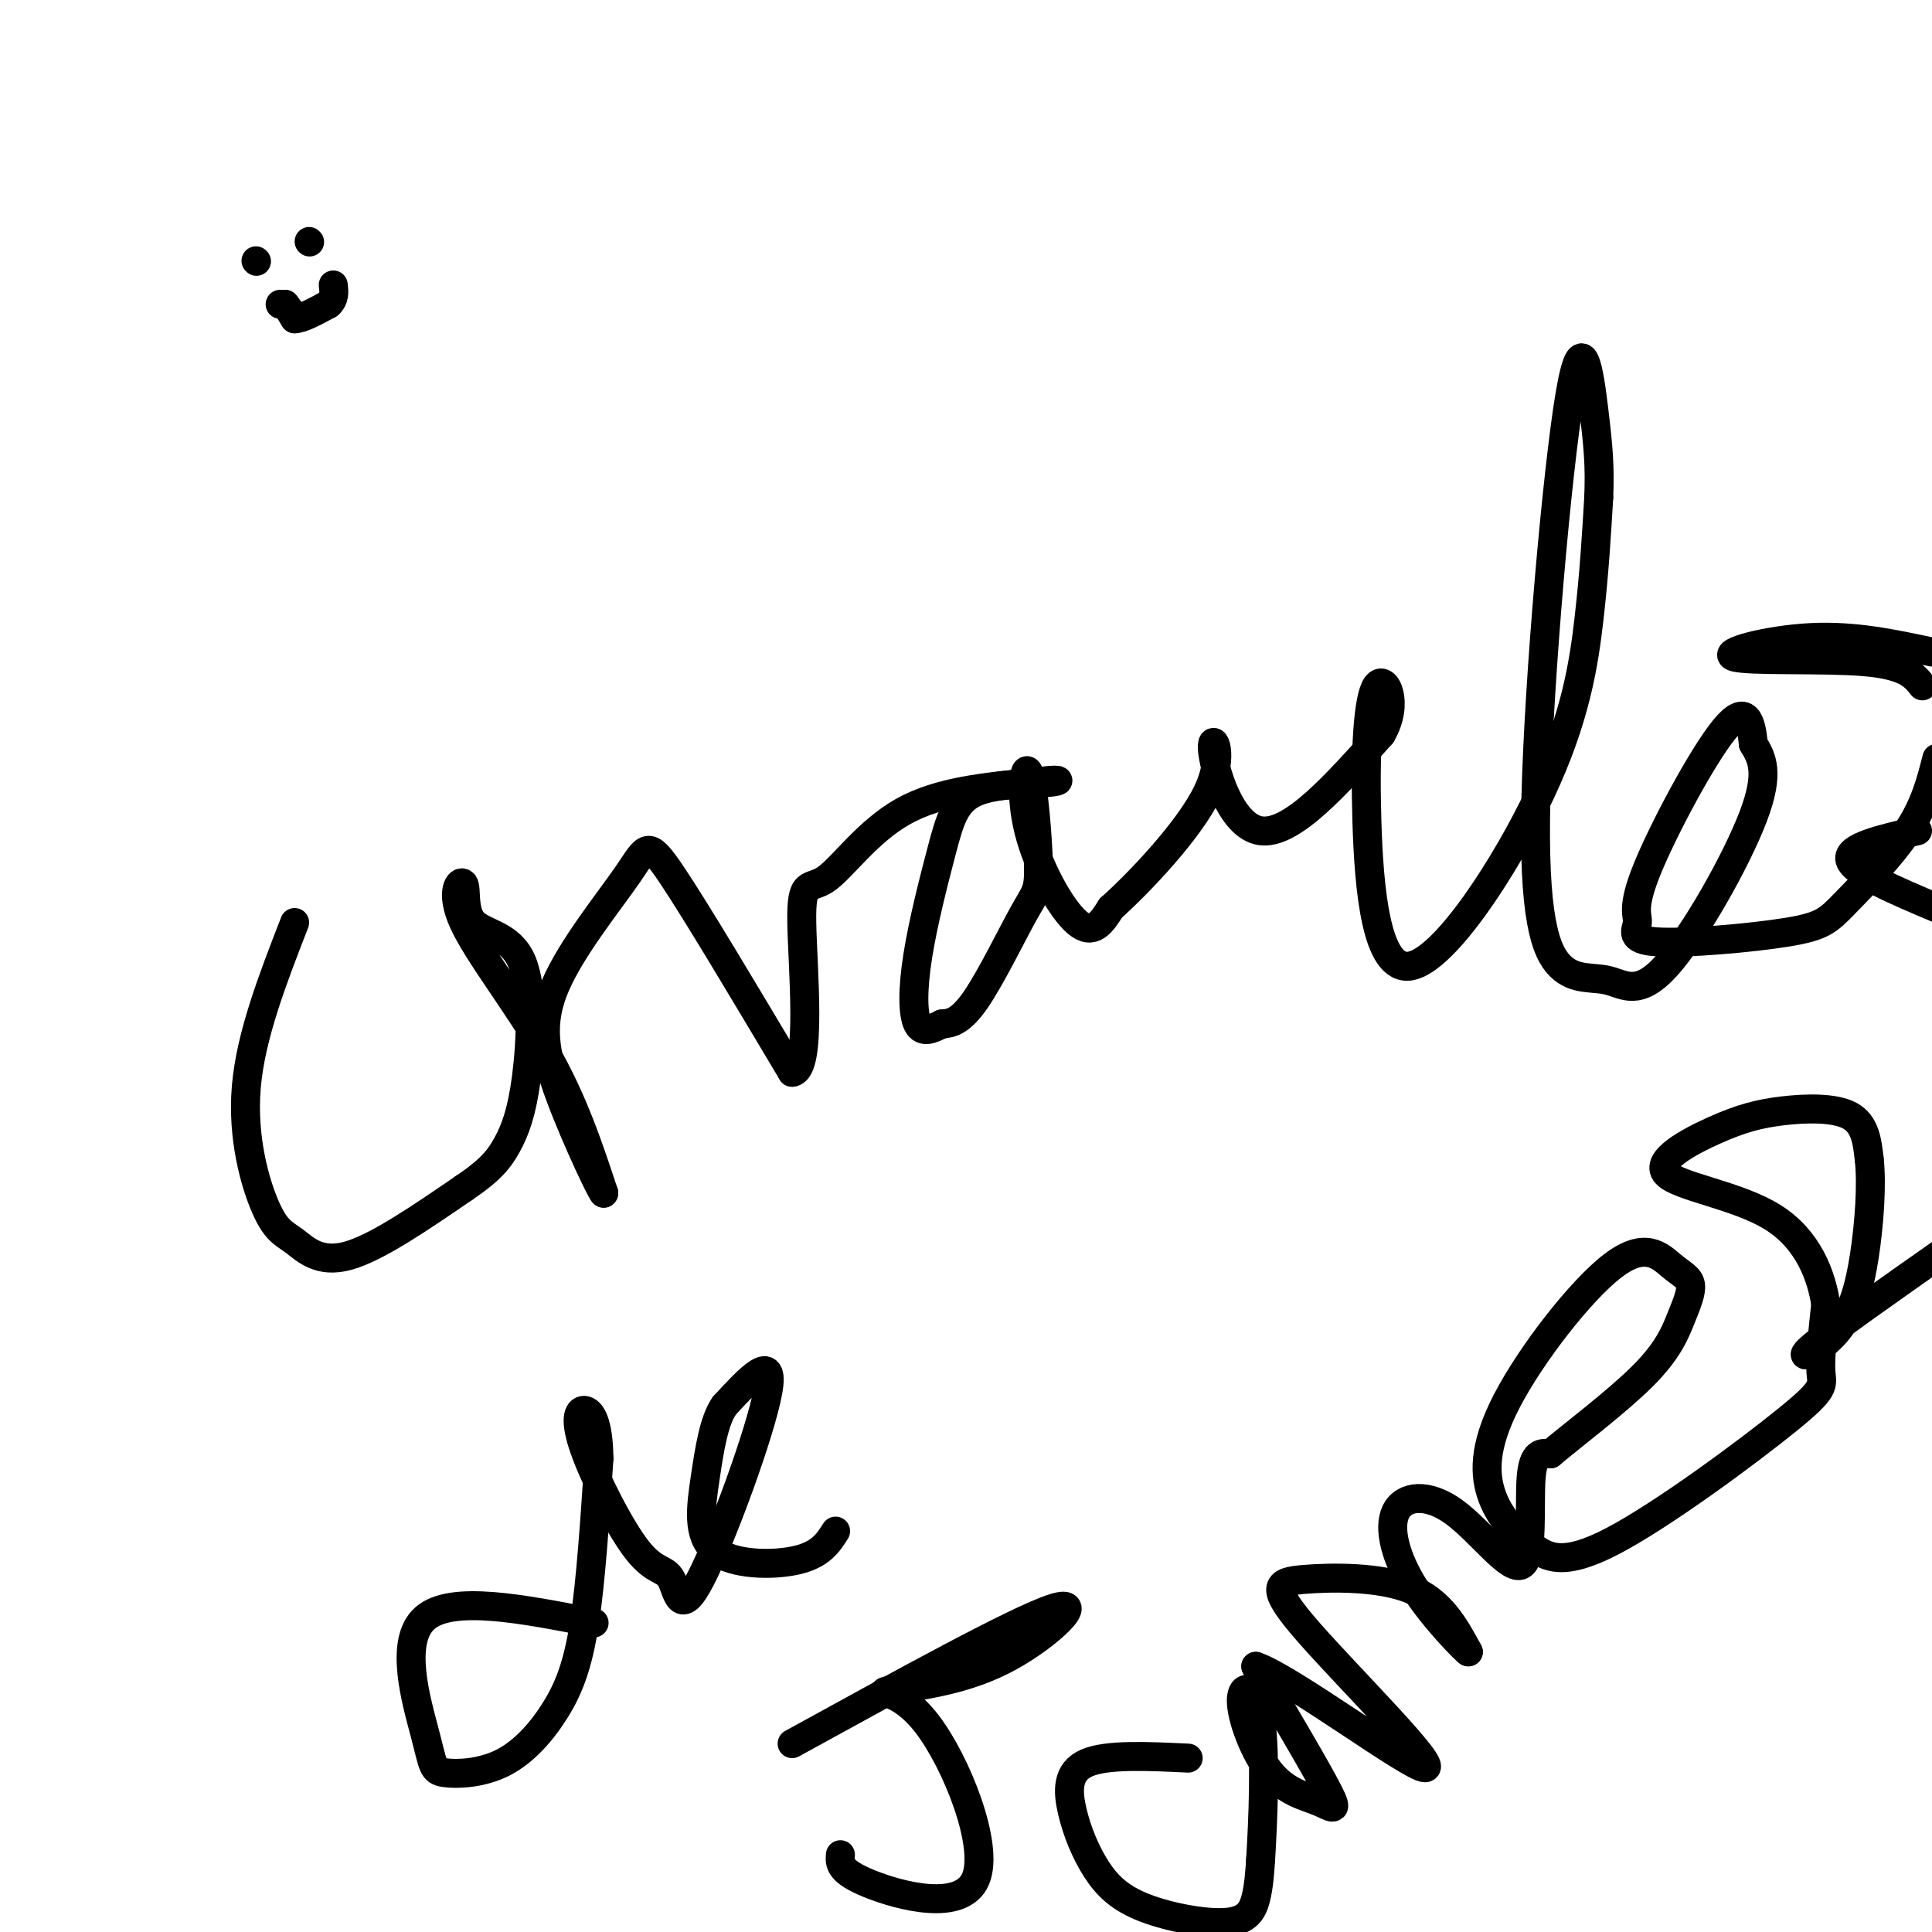 <svg viewBox='0 0 400 400' version='1.1' xmlns='http://www.w3.org/2000/svg' xmlns:xlink='http://www.w3.org/1999/xlink'><g fill='none' stroke='#000000' stroke-width='6' stroke-linecap='round' stroke-linejoin='round'><path d='M61,191c-4.547,11.705 -9.094,23.410 -10,34c-0.906,10.590 1.829,20.065 4,25c2.171,4.935 3.777,5.329 6,7c2.223,1.671 5.064,4.620 11,3c5.936,-1.620 14.968,-7.810 24,-14'/><path d='M96,246c5.535,-3.720 7.371,-6.021 9,-9c1.629,-2.979 3.049,-6.638 4,-14c0.951,-7.362 1.433,-18.427 -1,-24c-2.433,-5.573 -7.782,-5.654 -10,-8c-2.218,-2.346 -1.306,-6.959 -2,-8c-0.694,-1.041 -2.995,1.489 0,8c2.995,6.511 11.284,17.003 17,27c5.716,9.997 8.858,19.498 12,29'/><path d='M125,247c0.105,1.014 -5.632,-10.952 -9,-20c-3.368,-9.048 -4.367,-15.178 -1,-23c3.367,-7.822 11.099,-17.337 15,-23c3.901,-5.663 3.972,-7.475 9,0c5.028,7.475 15.014,24.238 25,41'/><path d='M164,222c4.187,-0.337 2.153,-21.678 2,-31c-0.153,-9.322 1.574,-6.625 5,-9c3.426,-2.375 8.550,-9.821 16,-14c7.450,-4.179 17.225,-5.089 27,-6'/><path d='M214,162c5.674,-0.934 6.357,-0.270 3,0c-3.357,0.270 -10.756,0.144 -15,2c-4.244,1.856 -5.333,5.693 -7,12c-1.667,6.307 -3.910,15.083 -5,22c-1.090,6.917 -1.026,11.976 0,14c1.026,2.024 3.013,1.012 5,0'/><path d='M195,212c1.807,-0.112 3.824,-0.392 7,-5c3.176,-4.608 7.510,-13.545 10,-18c2.490,-4.455 3.137,-4.429 3,-10c-0.137,-5.571 -1.057,-16.741 -2,-19c-0.943,-2.259 -1.908,4.392 0,12c1.908,7.608 6.688,16.174 10,19c3.312,2.826 5.156,-0.087 7,-3'/><path d='M230,188c5.632,-5.019 16.211,-16.067 20,-24c3.789,-7.933 0.789,-12.751 1,-9c0.211,3.751 3.632,16.072 10,17c6.368,0.928 15.684,-9.536 25,-20'/><path d='M286,152c3.802,-6.449 0.808,-12.573 -1,-10c-1.808,2.573 -2.429,13.841 -2,28c0.429,14.159 1.909,31.207 9,30c7.091,-1.207 19.794,-20.671 27,-36c7.206,-15.329 8.916,-26.523 10,-36c1.084,-9.477 1.542,-17.239 2,-25'/><path d='M331,103c0.260,-6.563 -0.090,-10.471 -1,-18c-0.910,-7.529 -2.382,-18.681 -5,-3c-2.618,15.681 -6.383,58.193 -7,83c-0.617,24.807 1.915,31.910 5,35c3.085,3.090 6.724,2.169 10,3c3.276,0.831 6.190,3.416 12,-3c5.810,-6.416 14.517,-21.833 18,-31c3.483,-9.167 1.741,-12.083 0,-15'/><path d='M363,154c-0.409,-4.600 -1.432,-8.600 -6,-3c-4.568,5.600 -12.681,20.800 -16,29c-3.319,8.200 -1.844,9.400 -2,11c-0.156,1.600 -1.942,3.600 4,4c5.942,0.400 19.613,-0.800 27,-2c7.387,-1.200 8.489,-2.400 12,-6c3.511,-3.600 9.432,-9.600 13,-15c3.568,-5.400 4.784,-10.200 6,-15'/><path d='M398,142c-1.690,-2.137 -3.381,-4.274 -12,-5c-8.619,-0.726 -24.167,-0.042 -27,-1c-2.833,-0.958 7.048,-3.560 16,-4c8.952,-0.440 16.976,1.280 25,3'/><path d='M397,172c-7.333,1.667 -14.667,3.333 -14,6c0.667,2.667 9.333,6.333 18,10'/><path d='M123,336c-14.748,-2.899 -29.496,-5.798 -35,-1c-5.504,4.798 -1.763,17.294 0,24c1.763,6.706 1.550,7.623 4,8c2.450,0.377 7.564,0.214 12,-2c4.436,-2.214 8.194,-6.481 11,-11c2.806,-4.519 4.659,-9.291 6,-18c1.341,-8.709 2.171,-21.354 3,-34'/><path d='M124,302c-0.065,-7.683 -1.727,-9.890 -3,-10c-1.273,-0.110 -2.157,1.876 0,8c2.157,6.124 7.354,16.384 11,21c3.646,4.616 5.740,3.588 7,6c1.260,2.412 1.685,8.265 6,0c4.315,-8.265 12.518,-30.647 14,-39c1.482,-8.353 -3.759,-2.676 -9,3'/><path d='M150,291c-2.174,3.003 -3.108,9.011 -4,15c-0.892,5.989 -1.740,11.959 2,15c3.740,3.041 12.069,3.155 17,2c4.931,-1.155 6.466,-3.577 8,-6'/><path d='M164,361c23.244,-12.778 46.489,-25.556 54,-28c7.511,-2.444 -0.711,5.444 -9,10c-8.289,4.556 -16.644,5.778 -25,7'/><path d='M184,350c-2.994,0.764 2.022,-0.826 8,7c5.978,7.826 12.917,25.069 10,32c-2.917,6.931 -15.691,3.552 -22,1c-6.309,-2.552 -6.155,-4.276 -6,-6'/><path d='M246,364c-8.432,-0.402 -16.864,-0.805 -21,1c-4.136,1.805 -3.977,5.816 -3,10c0.977,4.184 2.773,8.541 5,12c2.227,3.459 4.886,6.020 10,8c5.114,1.980 12.685,3.379 17,3c4.315,-0.379 5.376,-2.537 6,-5c0.624,-2.463 0.812,-5.232 1,-8'/><path d='M261,385c0.457,-7.342 1.100,-21.696 0,-29c-1.100,-7.304 -3.944,-7.557 -4,-4c-0.056,3.557 2.676,10.922 6,15c3.324,4.078 7.241,4.867 10,6c2.759,1.133 4.360,2.609 2,-2c-2.360,-4.609 -8.680,-15.305 -15,-26'/><path d='M260,345c6.963,2.257 31.871,20.900 35,21c3.129,0.100 -15.522,-18.344 -24,-28c-8.478,-9.656 -6.782,-10.523 -1,-11c5.782,-0.477 15.652,-0.565 22,2c6.348,2.565 9.174,7.782 12,13'/><path d='M304,342c-0.257,-0.030 -6.899,-6.604 -11,-13c-4.101,-6.396 -5.663,-12.614 -4,-16c1.663,-3.386 6.549,-3.938 12,0c5.451,3.938 11.468,12.368 14,11c2.532,-1.368 1.581,-12.534 2,-18c0.419,-5.466 2.210,-5.233 4,-5'/><path d='M321,301c4.479,-3.773 13.677,-10.705 19,-16c5.323,-5.295 6.771,-8.953 8,-12c1.229,-3.047 2.240,-5.484 2,-7c-0.240,-1.516 -1.730,-2.112 -4,-4c-2.270,-1.888 -5.318,-5.068 -12,0c-6.682,5.068 -16.997,18.385 -22,28c-5.003,9.615 -4.694,15.528 -3,20c1.694,4.472 4.771,7.502 8,10c3.229,2.498 6.608,4.463 17,-1c10.392,-5.463 27.798,-18.356 36,-25c8.202,-6.644 7.201,-7.041 7,-10c-0.201,-2.959 0.400,-8.479 1,-14'/><path d='M378,270c-0.885,-5.826 -3.597,-13.392 -11,-18c-7.403,-4.608 -19.498,-6.257 -22,-9c-2.502,-2.743 4.587,-6.581 10,-9c5.413,-2.419 9.150,-3.421 14,-4c4.850,-0.579 10.814,-0.737 14,1c3.186,1.737 3.593,5.368 4,9'/><path d='M387,240c0.584,5.067 0.043,13.234 -1,20c-1.043,6.766 -2.589,12.129 -6,16c-3.411,3.871 -8.689,6.249 -5,3c3.689,-3.249 16.344,-12.124 29,-21'/><path d='M53,54c0.000,0.000 0.100,0.100 0.1,0.1'/><path d='M64,50c0.000,0.000 0.100,0.100 0.1,0.1'/><path d='M58,63c0.000,0.000 1.000,0.000 1,0'/><path d='M59,63c0.500,0.500 1.250,1.750 2,3'/><path d='M61,66c1.500,0.000 4.250,-1.500 7,-3'/><path d='M68,63c1.333,-1.167 1.167,-2.583 1,-4'/></g>
</svg>